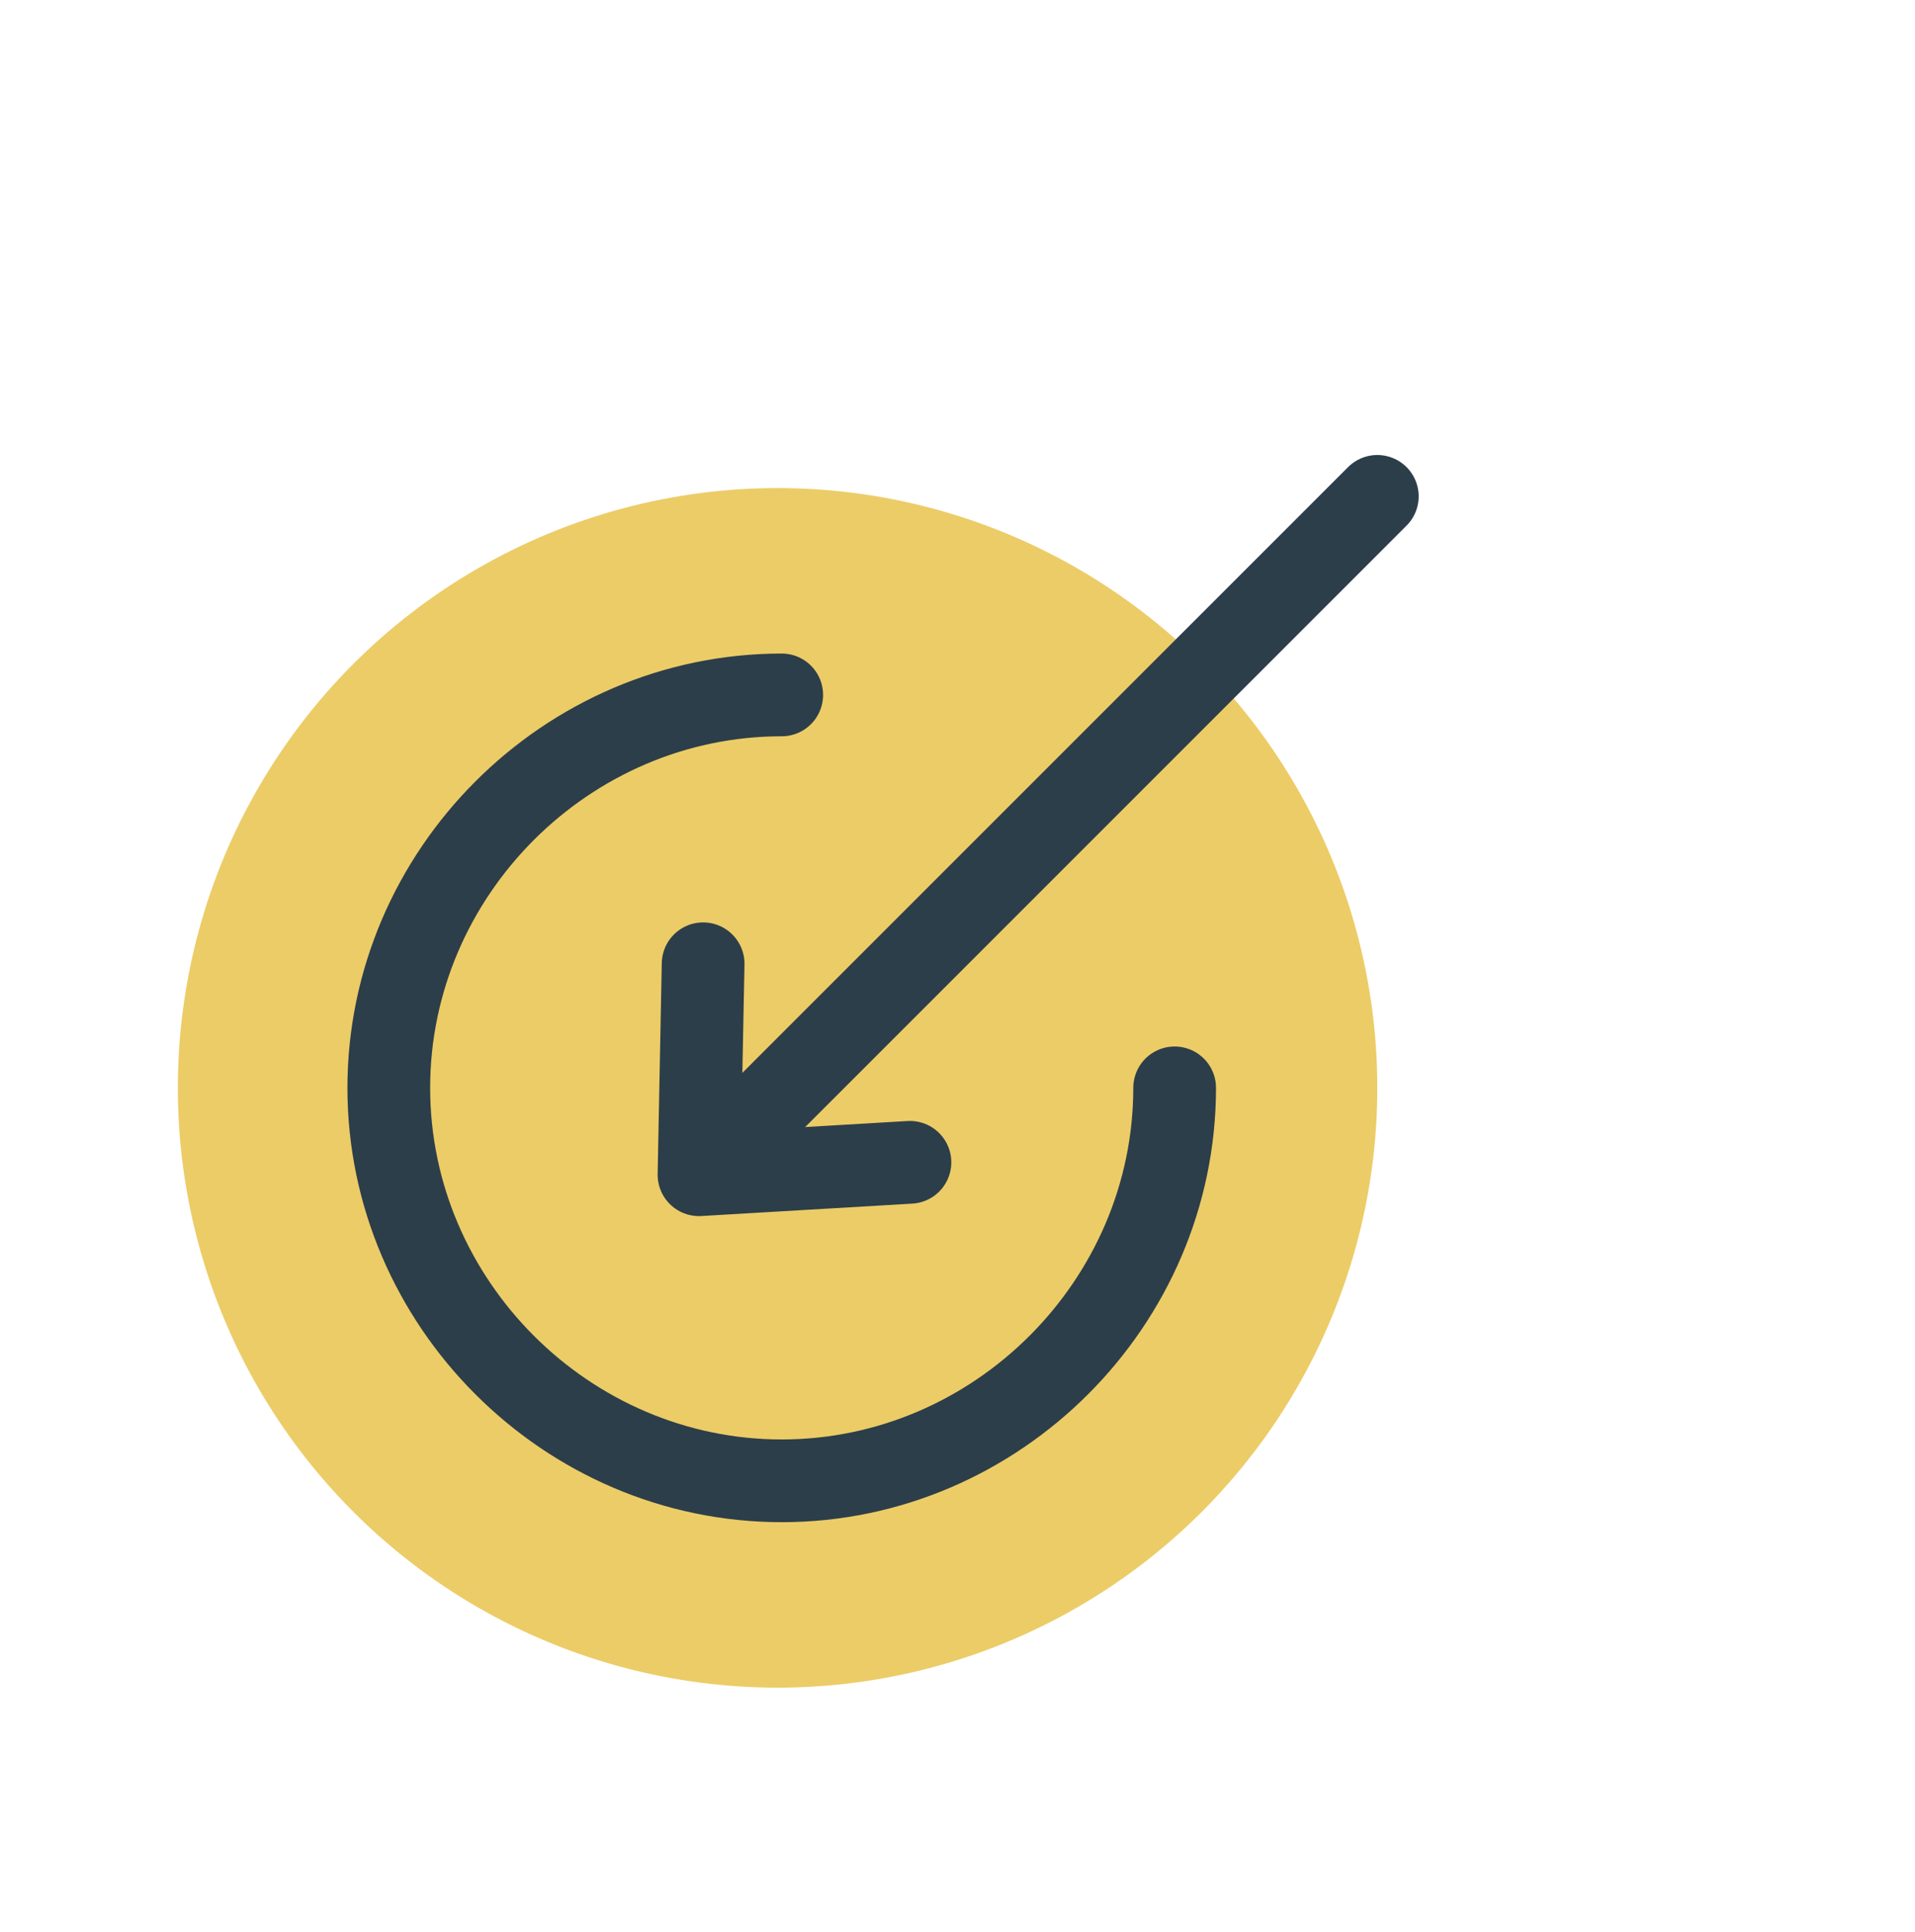 <?xml version="1.0" encoding="UTF-8"?>
<svg xmlns="http://www.w3.org/2000/svg" id="Layer_1" viewBox="0 0 46.3 46.7">
  <circle id="Ellipse_97" cx="18.8" cy="26.3" r="14.5" style="fill:#eccc67;"></circle>
  <path d="m28.4,26.3c0,5.2-4.3,9.5-9.5,9.5s-9.5-4.3-9.5-9.5,4.3-9.5,9.5-9.5" style="fill:none; stroke:#2c3e49; stroke-linecap:round; stroke-linejoin:round; stroke-width:2px;"></path>
  <line x1="33.3" y1="12" x2="17.9" y2="27.4" style="fill:none; stroke:#2c3e49; stroke-linecap:round; stroke-linejoin:round; stroke-width:2px;"></line>
  <polyline points="17 23.3 16.9 28.4 22 28.1" style="fill:none; stroke:#2c3e49; stroke-linecap:round; stroke-linejoin:round; stroke-width:2px;"></polyline>
</svg>
